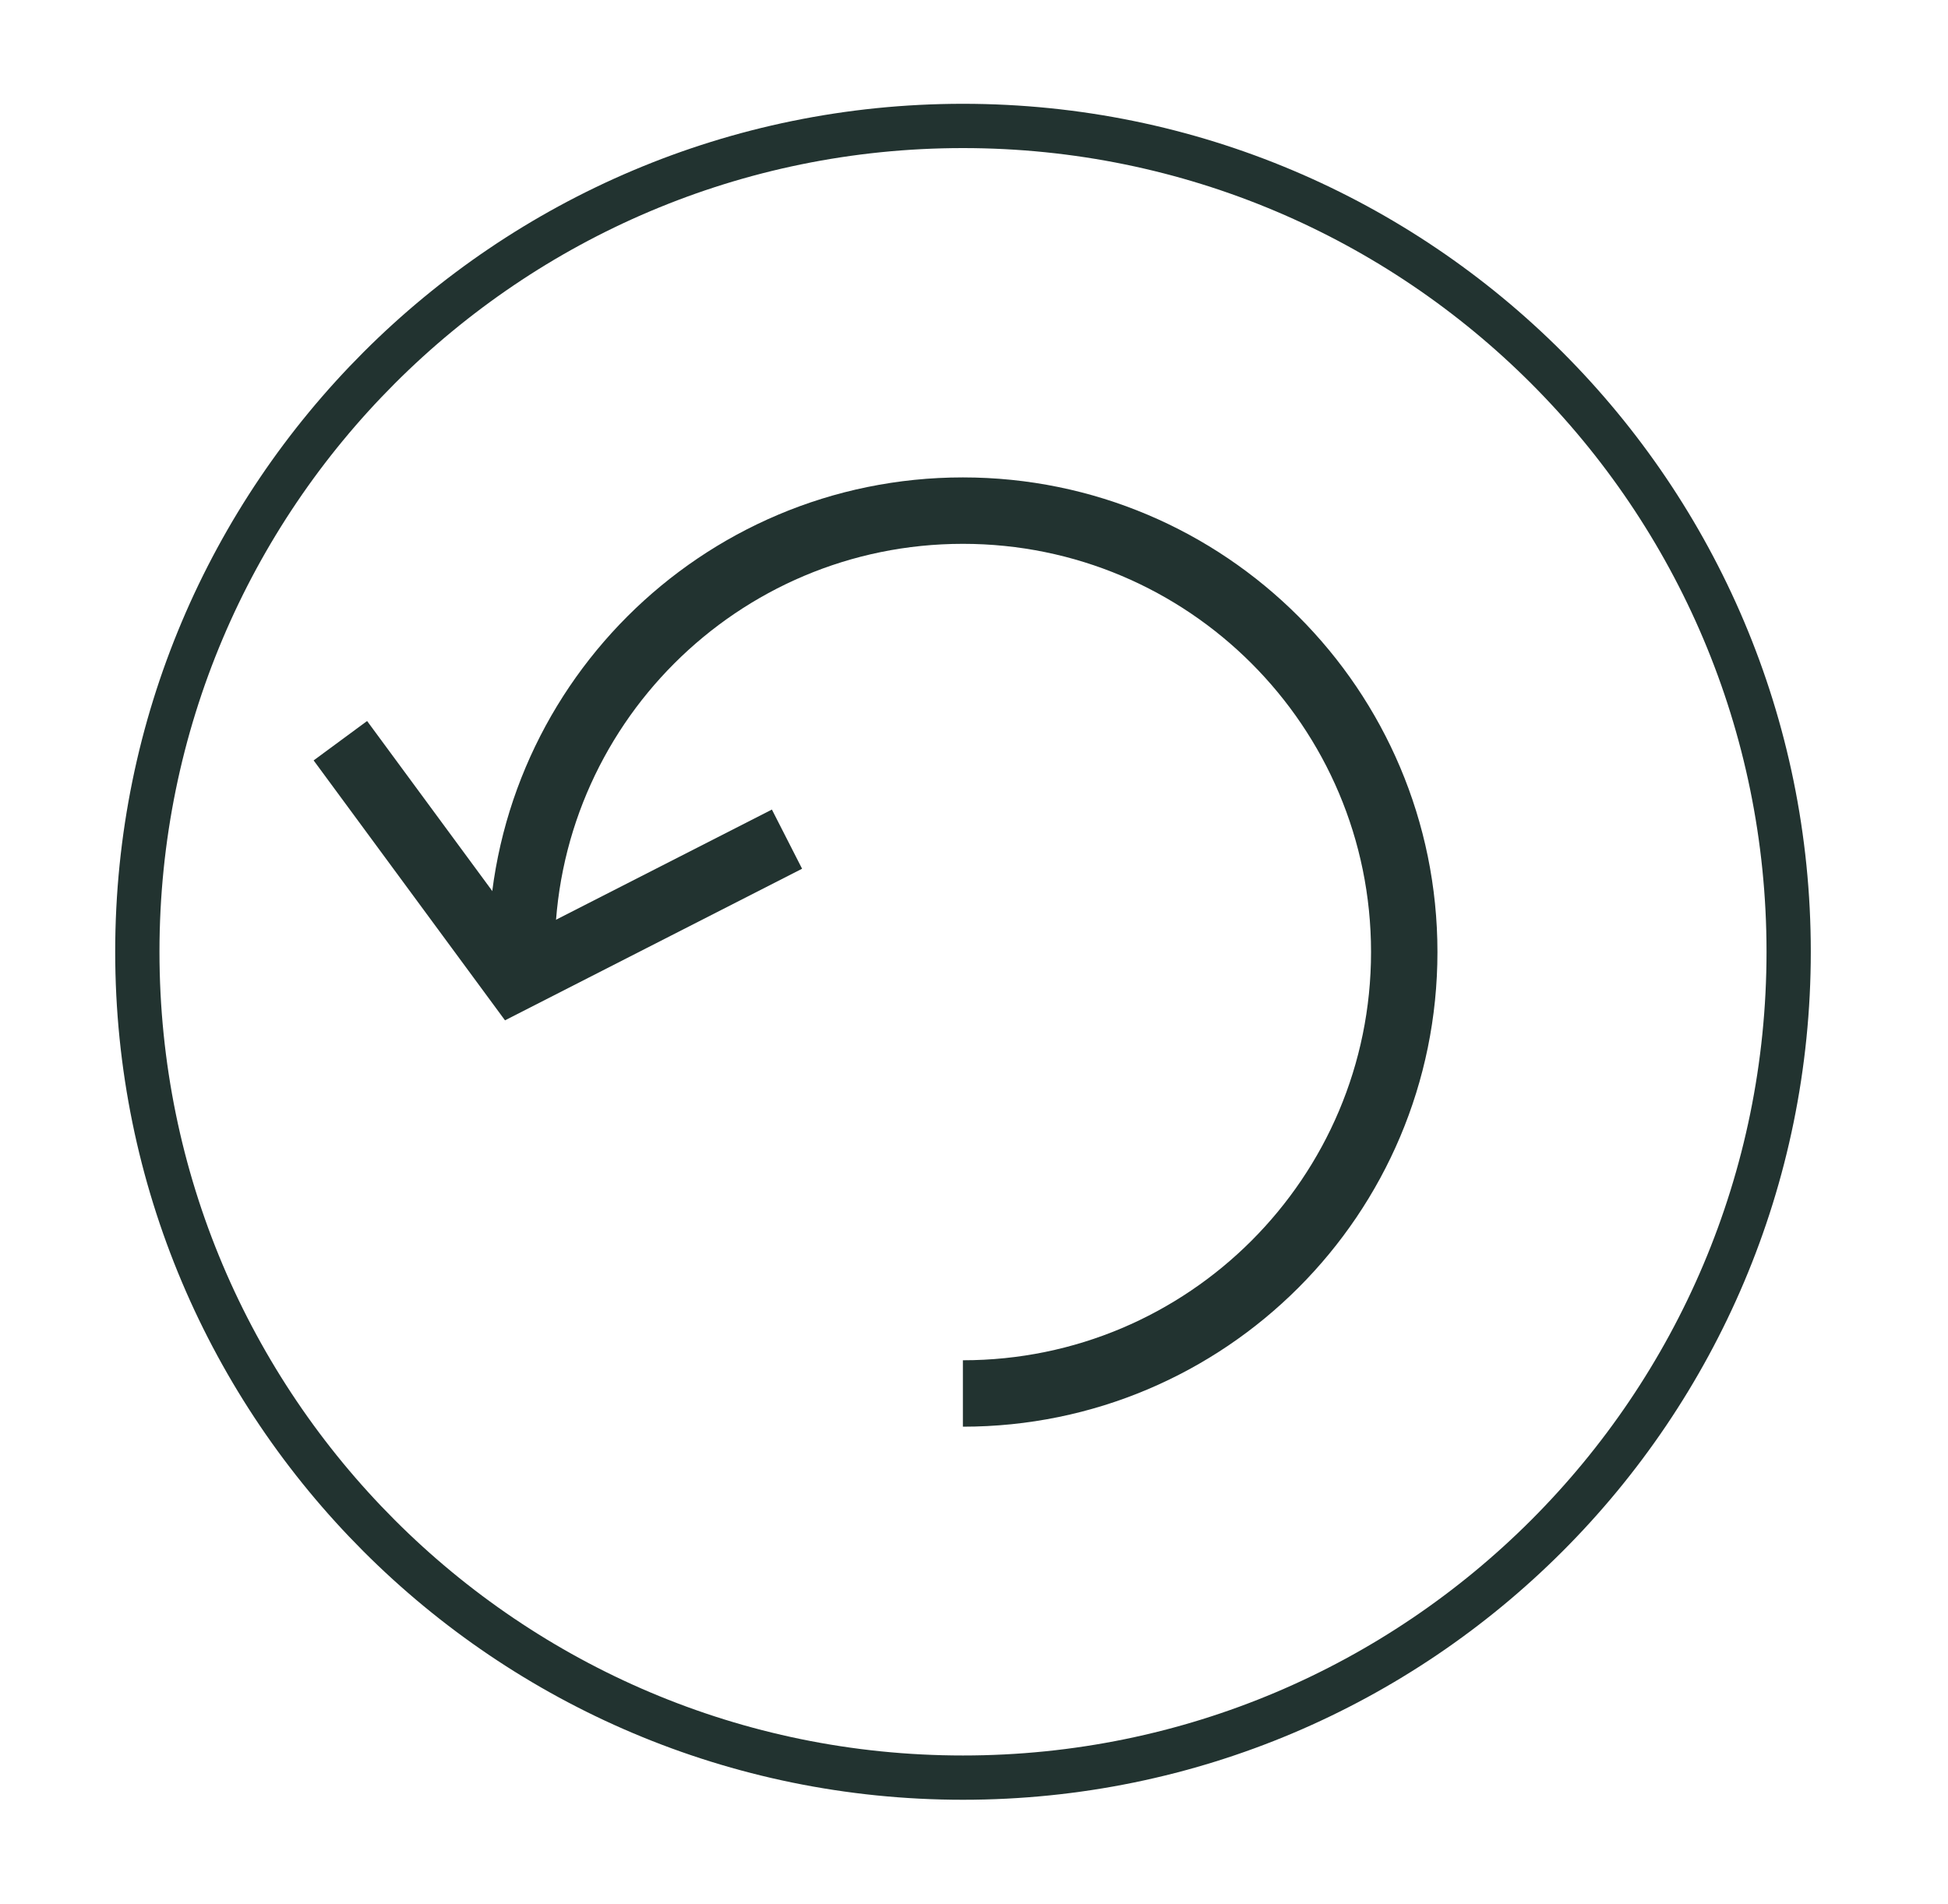 <svg xmlns="http://www.w3.org/2000/svg" fill="none" viewBox="0 0 44 43" height="43" width="44">
<path stroke="#223330" d="M21.751 40.143C32.051 40.143 40.401 31.793 40.401 21.493C40.401 11.194 32.051 2.844 21.751 2.844C11.451 2.844 3.102 11.194 3.102 21.493C3.102 31.793 11.451 40.143 21.751 40.143Z"></path>
<path stroke-miterlimit="10" stroke-width="1.5" stroke="#223330" d="M7.688 16.727L11.633 22.084L17.776 18.95"></path>
<path stroke-linejoin="round" stroke-width="1.5" stroke="#223330" d="M11.781 21.499C11.781 15.994 16.244 11.531 21.749 11.531C27.255 11.531 31.718 15.994 31.718 21.499C31.718 27.005 27.255 31.468 21.749 31.468"></path>
</svg>
